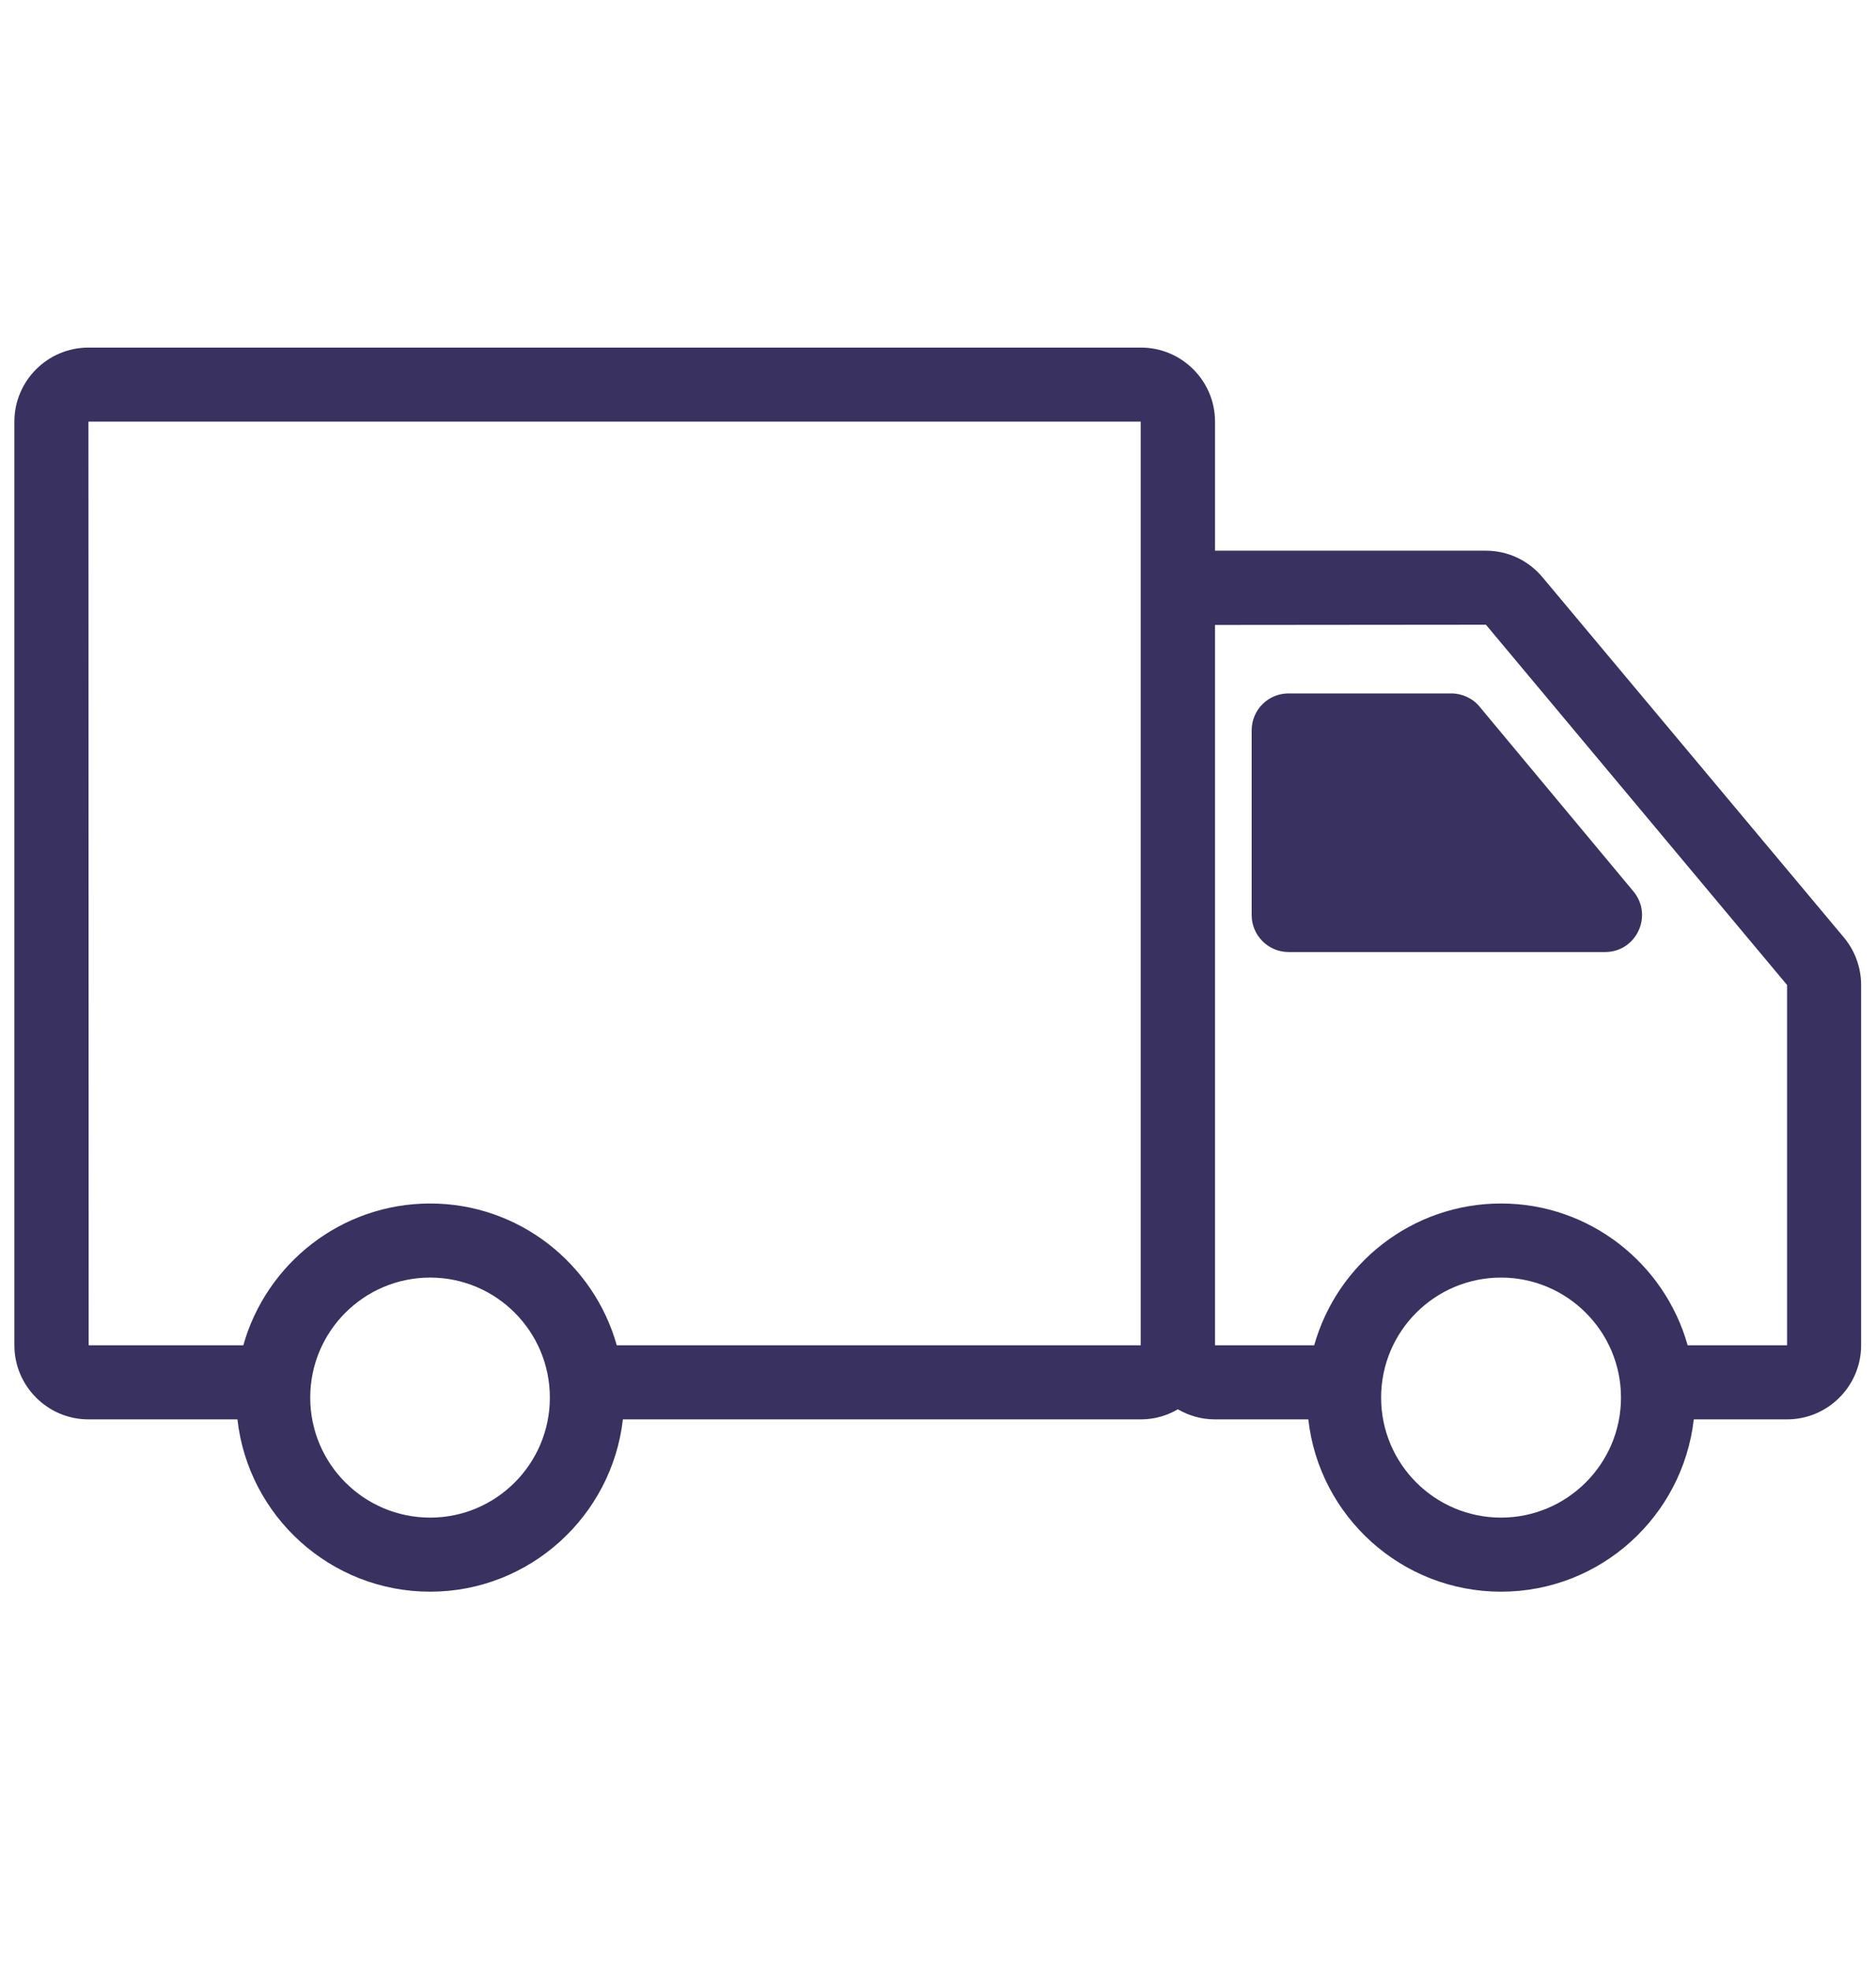 <svg xmlns="http://www.w3.org/2000/svg" xmlns:xlink="http://www.w3.org/1999/xlink" width="40" zoomAndPan="magnify" viewBox="0 0 30 31.5" height="42" preserveAspectRatio="xMidYMid meet" version="1.0"><defs><clipPath id="13854f1bff"><path d="M 0.234 5.555 L 29.766 5.555 L 29.766 25.488 L 0.234 25.488 Z M 0.234 5.555 " clip-rule="nonzero"/></clipPath></defs><g clip-path="url(#13854f1bff)"><path fill="#393160" d="M 29.488 14.984 L 24.668 9.227 C 24.445 8.957 24.113 8.801 23.762 8.801 L 19.43 8.801 L 19.43 6.738 C 19.43 6.086 18.898 5.555 18.246 5.555 L 1.414 5.555 C 0.762 5.555 0.23 6.086 0.23 6.738 L 0.23 21.5 C 0.23 22.152 0.762 22.684 1.414 22.684 L 3.797 22.684 C 3.969 24.23 5.285 25.438 6.879 25.438 C 8.469 25.438 9.785 24.23 9.961 22.684 L 18.246 22.684 C 18.461 22.684 18.66 22.625 18.836 22.523 C 19.012 22.625 19.211 22.684 19.426 22.684 L 20.922 22.684 C 21.094 24.23 22.41 25.438 24.004 25.438 C 25.598 25.438 26.91 24.23 27.086 22.684 L 28.578 22.684 C 29.23 22.684 29.762 22.152 29.762 21.5 L 29.762 15.742 C 29.762 15.465 29.664 15.195 29.488 14.984 Z M 1.414 6.738 L 18.242 6.738 L 18.242 9.977 C 18.242 9.98 18.242 9.98 18.242 9.984 L 18.242 21.5 L 9.863 21.5 C 9.496 20.195 8.297 19.234 6.879 19.234 C 5.457 19.234 4.258 20.195 3.891 21.5 L 1.418 21.5 Z M 6.879 24.254 C 5.82 24.254 4.961 23.395 4.961 22.336 C 4.961 21.277 5.82 20.418 6.879 20.418 C 7.934 20.418 8.793 21.277 8.793 22.336 C 8.793 23.395 7.934 24.254 6.879 24.254 Z M 24.004 24.254 C 22.945 24.254 22.086 23.395 22.086 22.336 C 22.086 21.277 22.945 20.418 24.004 20.418 C 25.059 20.418 25.922 21.277 25.922 22.336 C 25.922 23.395 25.059 24.254 24.004 24.254 Z M 26.988 21.5 C 26.621 20.195 25.422 19.234 24.004 19.234 C 22.582 19.234 21.383 20.195 21.016 21.5 L 19.43 21.5 L 19.43 9.988 L 23.762 9.984 L 28.578 15.742 L 28.578 21.5 Z M 26.988 21.5 " fill-opacity="1" fill-rule="nonzero"/></g><path fill="#393160" d="M 23.66 11.293 C 23.551 11.16 23.383 11.082 23.207 11.082 L 20.605 11.082 C 20.281 11.082 20.016 11.344 20.016 11.672 L 20.016 14.625 C 20.016 14.949 20.281 15.215 20.605 15.215 L 25.668 15.215 C 26.168 15.215 26.441 14.633 26.121 14.246 Z M 23.66 11.293 " fill-opacity="1" fill-rule="nonzero"/></svg>